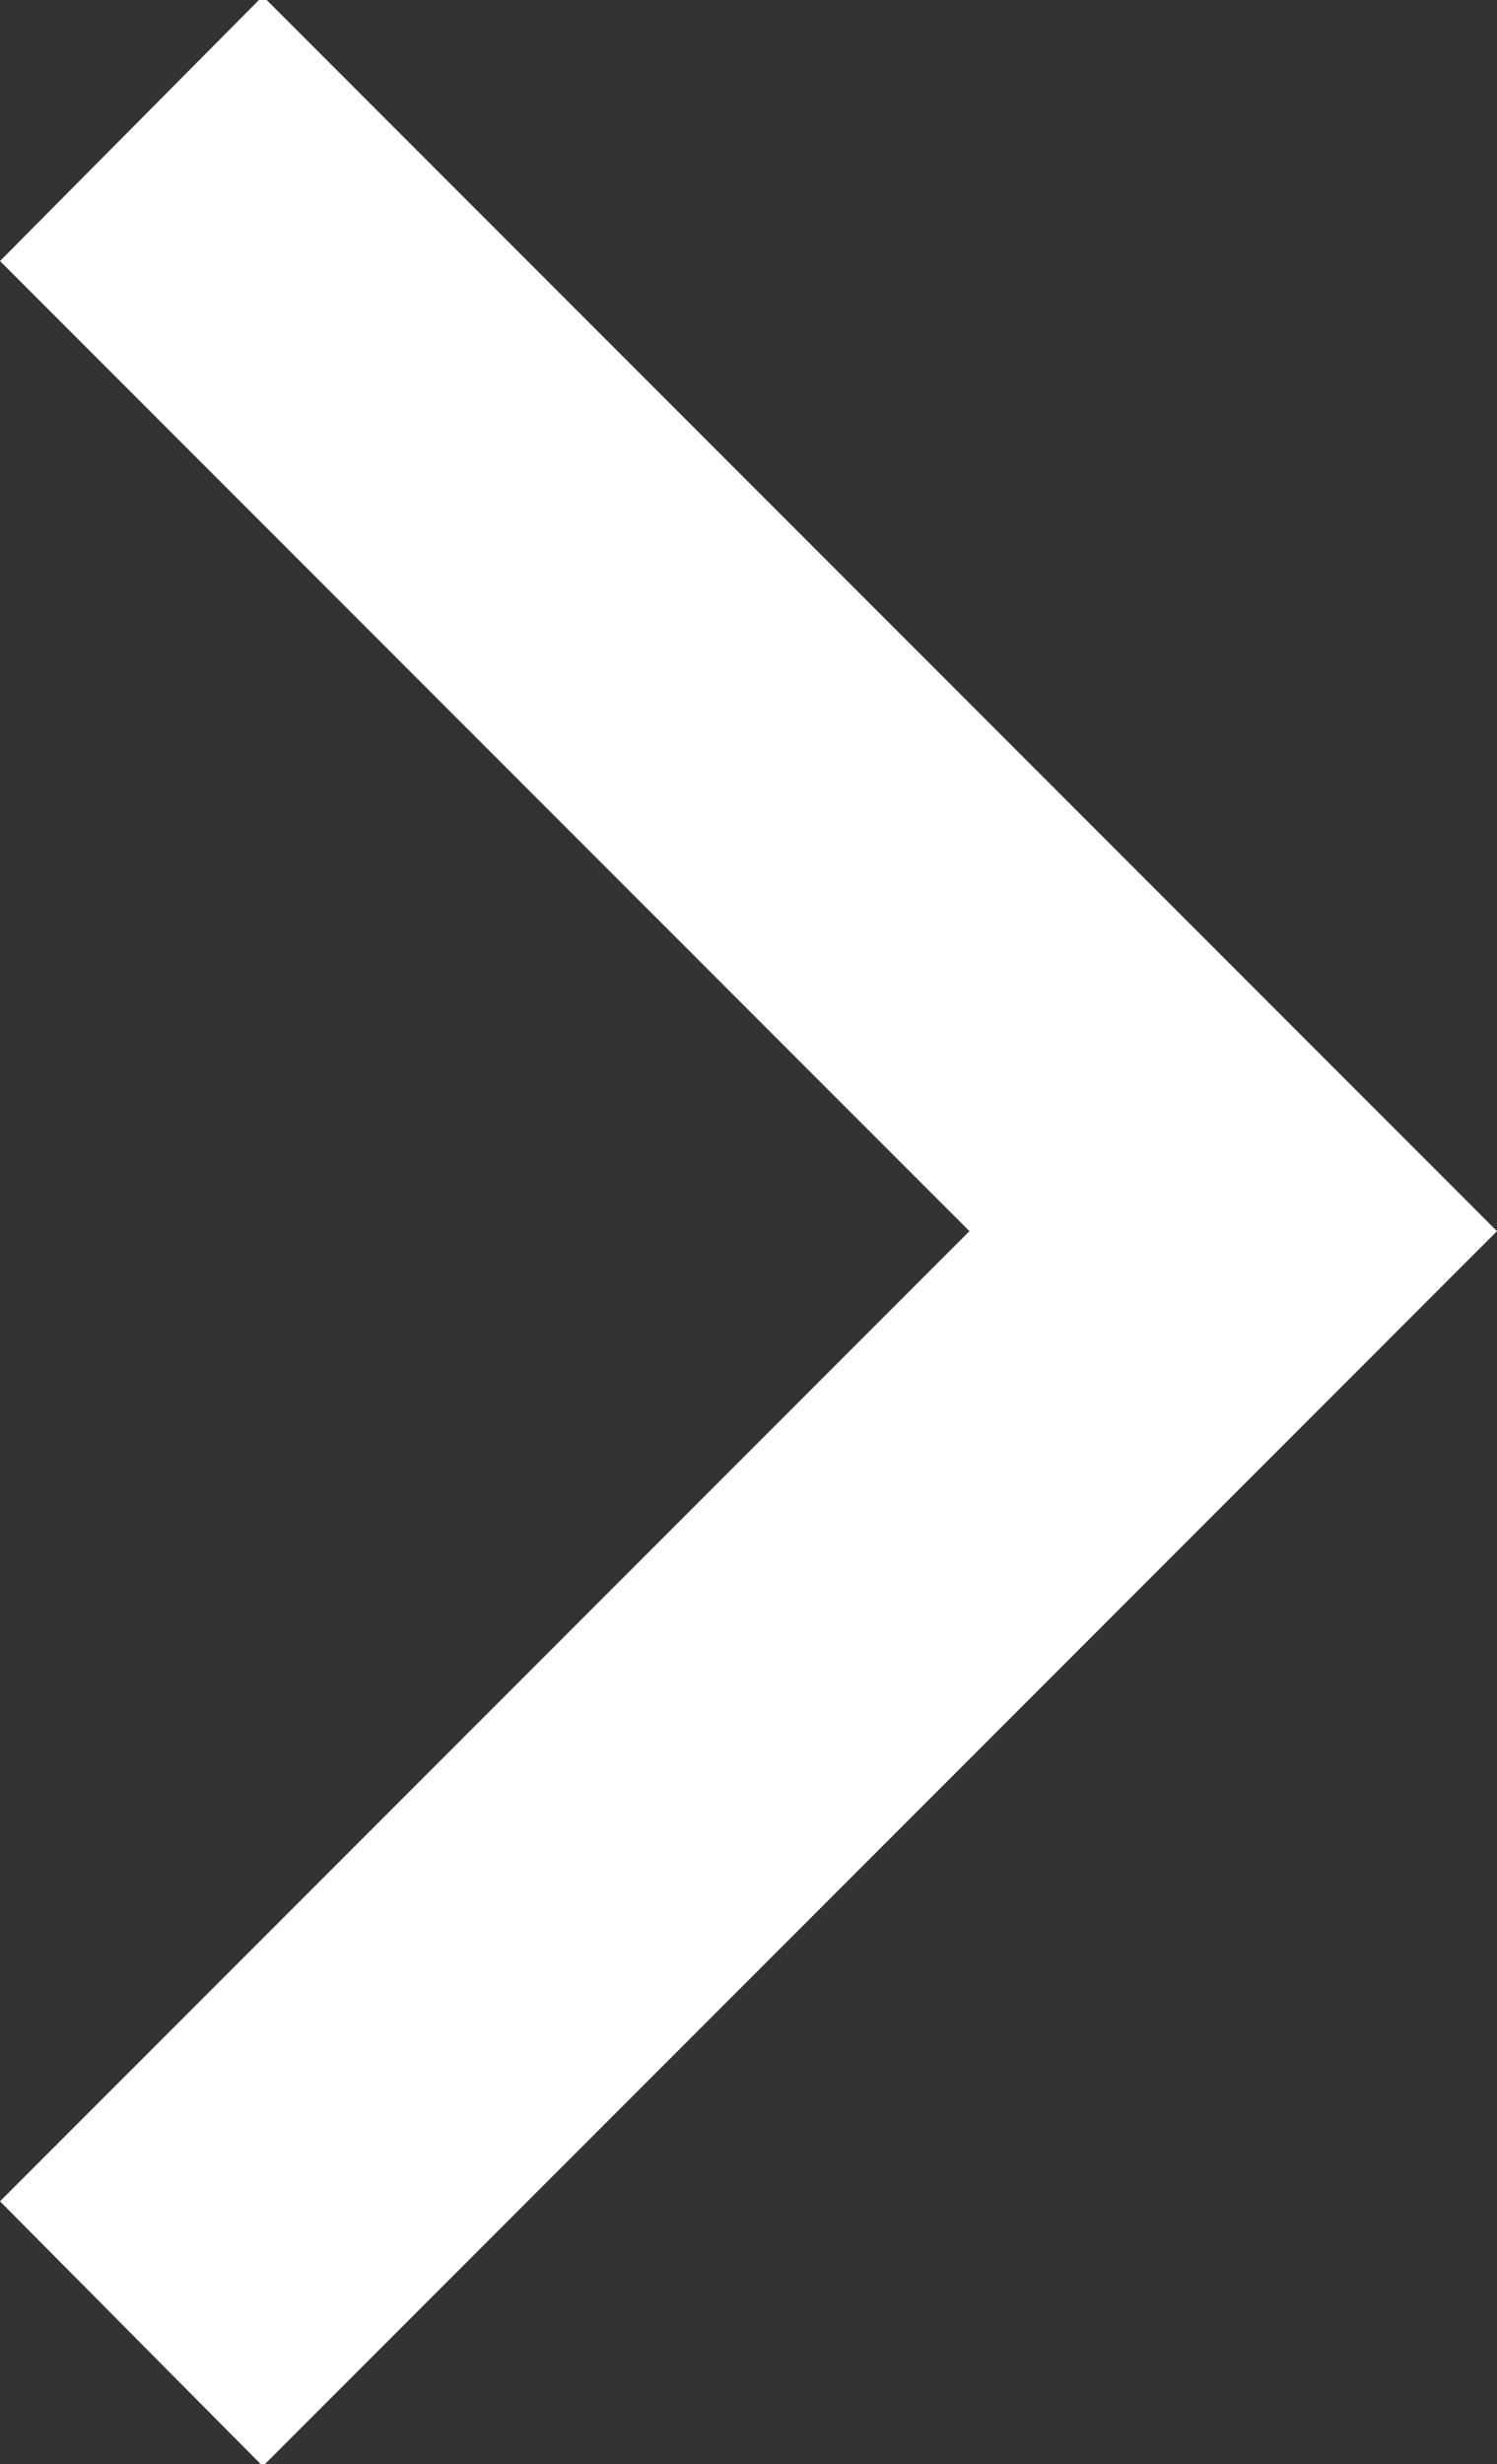 <svg xmlns="http://www.w3.org/2000/svg" width="15.38" height="25.3" viewBox="0 0 7.69 12.65"><rect x="0" y="0" width="7.69" height="12.65" fill="#333333" stroke="none"/><path data-name="┛" d="M0 11.3l1.35 1.36 6.34-6.34L1.35-.02 0 1.34l4.98 4.98z" fill="#fff" fill-rule="evenodd"/></svg>